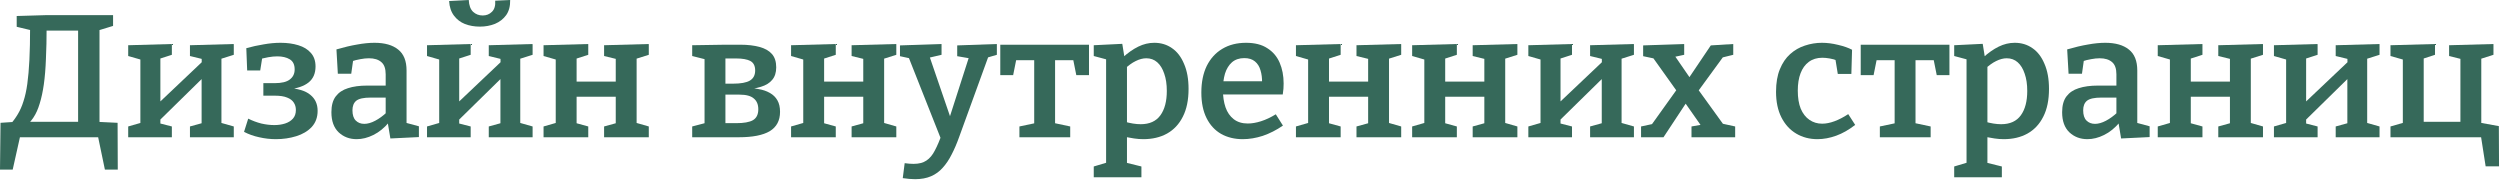 <?xml version="1.0" encoding="UTF-8"?> <svg xmlns="http://www.w3.org/2000/svg" width="1006" height="73" viewBox="0 0 1006 73" fill="none"> <path d="M9.73 51.24C11.177 50.167 12.413 48.86 13.44 47.32C14.467 45.78 15.307 43.913 15.96 41.72C16.66 39.48 17.22 36.89 17.64 33.95C18.06 30.963 18.34 27.557 18.48 23.73C18.667 19.903 18.76 15.54 18.76 10.64L17.57 12.32H32.83L31.43 10.29V51.17L33.11 49H9.73V51.24ZM3.99 50.26L6.51 49L0.21 49.42L0 68.25H5.11L8.19 54.46L7.35 55.23H40.25L39.34 54.46L42.21 68.25H47.39L47.32 49.42L38.64 49L40.04 51.17V10.57L38.85 12.46L45.5 10.43V6.09H18.62L6.72 6.44V10.78L13.72 12.46L12.11 10.99C12.11 16.03 12.017 20.417 11.83 24.15C11.643 27.837 11.363 31.033 10.99 33.74C10.617 36.447 10.103 38.78 9.45 40.74C8.843 42.7 8.073 44.45 7.14 45.99C6.253 47.483 5.203 48.907 3.99 50.26Z" fill="#36695A"></path> <path d="M51.587 55.23V50.89L58.167 49L56.487 50.75V22.68L58.657 24.57L51.587 22.54V18.2L69.157 17.71V22.05L62.647 24.15L64.537 22.47V42.21L63.277 42L81.827 24.43L81.197 25.83L81.127 22.68L82.457 24.01L76.437 22.54V18.2L94.077 17.71V22.05L87.427 24.15L89.107 22.47V50.75L87.427 49L94.077 50.89V55.23H76.437V50.89L82.527 49.21L81.127 50.75V29.75L82.177 30.8L63.767 48.86L64.537 47.39V50.75L63.977 49.56L69.157 50.89V55.23H51.587Z" fill="#36695A"></path> <path d="M111.012 56C108.772 56 106.532 55.743 104.292 55.23C102.098 54.763 100.068 54.04 98.202 53.06L99.882 47.74C101.562 48.58 103.312 49.233 105.132 49.7C106.952 50.12 108.702 50.33 110.382 50.33C111.968 50.33 113.415 50.12 114.722 49.7C116.028 49.28 117.078 48.627 117.872 47.74C118.665 46.853 119.062 45.687 119.062 44.24C119.062 43.12 118.782 42.14 118.222 41.3C117.662 40.413 116.775 39.737 115.562 39.27C114.348 38.757 112.715 38.5 110.662 38.5H105.972V33.46H110.522C113.322 33.46 115.352 32.97 116.612 31.99C117.918 31.01 118.572 29.657 118.572 27.93C118.572 26.017 117.918 24.663 116.612 23.87C115.305 23.077 113.625 22.68 111.572 22.68C110.452 22.68 109.238 22.797 107.932 23.03C106.672 23.263 105.365 23.543 104.012 23.87L105.692 22.19L104.712 28.35H99.462L99.112 19.39C101.445 18.737 103.778 18.223 106.112 17.85C108.445 17.43 110.708 17.22 112.902 17.22C115.562 17.22 117.942 17.547 120.042 18.2C122.188 18.853 123.868 19.88 125.082 21.28C126.342 22.68 126.972 24.5 126.972 26.74C126.972 29.54 126.038 31.687 124.172 33.18C122.305 34.673 119.505 35.63 115.772 36.05L115.492 35.35C119.785 35.583 122.912 36.517 124.872 38.15C126.832 39.737 127.812 41.883 127.812 44.59C127.812 47.203 127.018 49.373 125.432 51.1C123.845 52.78 121.768 54.017 119.202 54.81C116.635 55.603 113.905 56 111.012 56Z" fill="#36695A"></path> <path d="M163.597 50.82L162.337 49.14L168.567 50.82V55.16L157.087 55.72L155.967 49L156.527 49.21C154.613 51.497 152.513 53.2 150.227 54.32C147.987 55.44 145.747 56 143.507 56C140.66 56 138.257 55.09 136.297 53.27C134.337 51.403 133.357 48.697 133.357 45.15C133.357 42.443 133.94 40.32 135.107 38.78C136.273 37.24 137.907 36.143 140.007 35.49C142.153 34.79 144.743 34.44 147.777 34.44H155.827L155.197 35.21V29.89C155.197 27.603 154.613 25.97 153.447 24.99C152.28 23.963 150.623 23.45 148.477 23.45C147.403 23.45 146.26 23.567 145.047 23.8C143.88 23.987 142.597 24.313 141.197 24.78L142.177 23.73L141.337 29.68H135.947L135.387 19.88C138.42 18.993 141.197 18.34 143.717 17.92C146.237 17.453 148.57 17.22 150.717 17.22C154.823 17.22 157.997 18.13 160.237 19.95C162.477 21.723 163.597 24.523 163.597 28.35V50.82ZM141.827 44.38C141.827 46.247 142.27 47.623 143.157 48.51C144.043 49.397 145.187 49.84 146.587 49.84C147.94 49.84 149.41 49.42 150.997 48.58C152.583 47.74 154.123 46.62 155.617 45.22L155.197 46.9V38.57L155.827 39.27H149.107C146.353 39.27 144.44 39.69 143.367 40.53C142.34 41.37 141.827 42.653 141.827 44.38Z" fill="#36695A"></path> <path d="M171.831 55.23V50.89L178.411 49L176.731 50.75V22.68L178.901 24.57L171.831 22.54V18.2L189.401 17.71V22.05L182.891 24.15L184.781 22.47V42.21L183.521 42L202.071 24.43L201.441 25.83L201.371 22.68L202.701 24.01L196.681 22.54V18.2L214.321 17.71V22.05L207.671 24.15L209.351 22.47V50.75L207.671 49L214.321 50.89V55.23H196.681V50.89L202.771 49.21L201.371 50.75V29.75L202.421 30.8L184.011 48.86L184.781 47.39V50.75L184.221 49.56L189.401 50.89V55.23H171.831ZM193.111 10.71C190.918 10.71 188.911 10.36 187.091 9.66C185.318 8.96 183.848 7.84 182.681 6.3C181.515 4.76 180.861 2.8 180.721 0.42L188.631 0C188.725 2.147 189.308 3.733 190.381 4.76C191.455 5.74 192.738 6.23 194.231 6.23C195.725 6.23 196.961 5.74 197.941 4.76C198.968 3.78 199.411 2.287 199.271 0.28L205.291 0C205.338 2.473 204.801 4.503 203.681 6.09C202.561 7.63 201.068 8.797 199.201 9.59C197.335 10.337 195.305 10.71 193.111 10.71Z" fill="#36695A"></path> <path d="M218.726 55.23V50.89L225.306 49L223.626 51.66V21.91L225.796 24.57L218.726 22.54V18.2L236.716 17.71V22.05L230.206 24.15L232.026 21.7V35.07L229.856 32.83H249.946L247.776 35.07V21.91L249.106 24.01L243.086 22.54V18.2L261.076 17.71V22.05L254.426 24.15L256.176 21.7V51.66L254.496 49L261.076 50.89V55.23H243.086V50.89L249.176 49.21L247.776 51.66V36.61L249.946 38.92H229.856L232.026 36.61V51.66L230.626 49.21L236.716 50.89V55.23H218.726Z" fill="#36695A"></path> <path d="M291.91 17.99H297.86C300.894 17.99 303.484 18.293 305.63 18.9C307.777 19.46 309.434 20.393 310.6 21.7C311.767 23.007 312.35 24.803 312.35 27.09C312.35 29.19 311.814 30.87 310.74 32.13C309.714 33.39 308.197 34.323 306.19 34.93C304.23 35.537 301.85 35.957 299.05 36.19L299.54 35.35C301.594 35.35 303.484 35.513 305.21 35.84C306.937 36.12 308.454 36.633 309.76 37.38C311.114 38.127 312.14 39.13 312.84 40.39C313.54 41.603 313.89 43.143 313.89 45.01C313.89 48.51 312.514 51.1 309.76 52.78C307.007 54.413 302.854 55.23 297.3 55.23H278.54V50.89L284.14 49.42L283.51 50.19V23.31L284.07 23.94L278.54 22.54V18.2L291.91 17.99ZM296.11 23.52H290.51L291.91 22.19V34.72L290.51 33.67H294.92C298.094 33.67 300.38 33.25 301.78 32.41C303.18 31.57 303.88 30.217 303.88 28.35C303.88 26.53 303.25 25.27 301.99 24.57C300.73 23.87 298.77 23.52 296.11 23.52ZM296.25 49.56C299.33 49.56 301.57 49.163 302.97 48.37C304.417 47.53 305.14 46.06 305.14 43.96C305.14 42.047 304.534 40.6 303.32 39.62C302.154 38.593 300.24 38.08 297.58 38.08H290.51L291.91 36.96V50.82L290.51 49.56H296.25Z" fill="#36695A"></path> <path d="M318.326 55.23V50.89L324.906 49L323.226 51.66V21.91L325.396 24.57L318.326 22.54V18.2L336.316 17.71V22.05L329.806 24.15L331.626 21.7V35.07L329.456 32.83H349.546L347.376 35.07V21.91L348.706 24.01L342.686 22.54V18.2L360.676 17.71V22.05L354.026 24.15L355.776 21.7V51.66L354.096 49L360.676 50.89V55.23H342.686V50.89L348.776 49.21L347.376 51.66V36.61L349.546 38.92H329.456L331.626 36.61V51.66L330.226 49.21L336.316 50.89V55.23H318.326Z" fill="#36695A"></path> <path d="M363.27 71.68L364.04 65.66C364.74 65.753 365.37 65.823 365.93 65.87C366.537 65.917 367.097 65.94 367.61 65.94C369.757 65.94 371.483 65.497 372.79 64.61C374.143 63.723 375.287 62.347 376.22 60.48C377.2 58.66 378.18 56.327 379.16 53.48L378.81 56.35L365.51 22.75L366.35 23.52L362.15 22.61V18.27L378.88 17.71V22.05L373.49 23.31L373.98 22.54L383.36 49.91L381.4 49.49L390.01 22.68L390.43 23.52L385.18 22.61V18.27L401.14 17.71V22.05L396.59 23.38L397.78 22.61L385.95 55.16C385.017 57.773 384.013 60.107 382.94 62.16C381.913 64.213 380.723 65.987 379.37 67.48C378.063 68.973 376.5 70.117 374.68 70.91C372.86 71.703 370.713 72.1 368.24 72.1C366.793 72.1 365.137 71.96 363.27 71.68Z" fill="#36695A"></path> <path d="M410.213 55.23V50.89L417.843 49.28L416.163 51.45V22.89L418.053 24.22H407.483L409.233 22.54L407.693 30.24H402.513V17.99H438.213V30.24H433.103L431.633 22.89L433.243 24.22H422.813L424.563 22.89V51.45L423.093 49.28L430.653 50.89V55.23H410.213Z" fill="#36695A"></path> <path d="M440.126 71.33V66.99L446.216 65.17L445.096 66.64V22.96L446.146 24.15L440.126 22.54V18.2L451.606 17.64L452.586 23.73L451.676 23.24C453.822 21.28 455.946 19.787 458.046 18.76C460.146 17.733 462.292 17.22 464.486 17.22C467.192 17.22 469.572 17.943 471.626 19.39C473.679 20.79 475.289 22.89 476.456 25.69C477.669 28.443 478.276 31.803 478.276 35.77C478.276 40.25 477.506 43.983 475.966 46.97C474.472 49.957 472.349 52.22 469.596 53.76C466.889 55.253 463.716 56 460.076 56C458.862 56 457.626 55.907 456.366 55.72C455.106 55.533 453.776 55.3 452.376 55.02L453.496 53.97V66.64L452.516 65.31L459.306 66.99V71.33H440.126ZM459.026 49.98C462.572 49.98 465.209 48.79 466.936 46.41C468.662 44.03 469.526 40.763 469.526 36.61C469.526 33.903 469.176 31.57 468.476 29.61C467.822 27.65 466.889 26.133 465.676 25.06C464.462 23.987 462.992 23.45 461.266 23.45C459.912 23.45 458.489 23.823 456.996 24.57C455.549 25.27 454.032 26.367 452.446 27.86L453.496 25.55V50.61L452.446 48.93C454.872 49.63 457.066 49.98 459.026 49.98Z" fill="#36695A"></path> <path d="M500.082 56C496.815 56 493.922 55.3 491.402 53.9C488.882 52.453 486.922 50.33 485.522 47.53C484.122 44.73 483.422 41.3 483.422 37.24C483.422 33.087 484.145 29.517 485.592 26.53C487.085 23.543 489.162 21.257 491.822 19.67C494.528 18.037 497.725 17.22 501.412 17.22C504.912 17.22 507.758 17.943 509.952 19.39C512.192 20.79 513.848 22.727 514.922 25.2C515.995 27.673 516.532 30.473 516.532 33.6C516.532 34.3 516.508 35 516.462 35.7C516.415 36.4 516.322 37.17 516.182 38.01H490.142V32.69H508.832L507.852 33.32C507.898 31.453 507.688 29.773 507.222 28.28C506.802 26.787 506.055 25.597 504.982 24.71C503.908 23.823 502.485 23.38 500.712 23.38C498.705 23.38 497.048 23.94 495.742 25.06C494.482 26.18 493.548 27.697 492.942 29.61C492.382 31.523 492.102 33.693 492.102 36.12C492.102 38.78 492.452 41.137 493.152 43.19C493.852 45.197 494.948 46.783 496.442 47.95C497.935 49.117 499.825 49.7 502.112 49.7C503.745 49.7 505.518 49.397 507.432 48.79C509.345 48.183 511.328 47.25 513.382 45.99L516.252 50.54C513.592 52.36 510.885 53.737 508.132 54.67C505.378 55.557 502.695 56 500.082 56Z" fill="#36695A"></path> <path d="M521.49 55.23V50.89L528.07 49L526.39 51.66V21.91L528.56 24.57L521.49 22.54V18.2L539.48 17.71V22.05L532.97 24.15L534.79 21.7V35.07L532.62 32.83H552.71L550.54 35.07V21.91L551.87 24.01L545.85 22.54V18.2L563.84 17.71V22.05L557.19 24.15L558.94 21.7V51.66L557.26 49L563.84 50.89V55.23H545.85V50.89L551.94 49.21L550.54 51.66V36.61L552.71 38.92H532.62L534.79 36.61V51.66L533.39 49.21L539.48 50.89V55.23H521.49Z" fill="#36695A"></path> <path d="M568.247 55.23V50.89L574.827 49L573.147 51.66V21.91L575.317 24.57L568.247 22.54V18.2L586.237 17.71V22.05L579.727 24.15L581.547 21.7V35.07L579.377 32.83H599.467L597.297 35.07V21.91L598.627 24.01L592.607 22.54V18.2L610.597 17.71V22.05L603.947 24.15L605.697 21.7V51.66L604.017 49L610.597 50.89V55.23H592.607V50.89L598.697 49.21L597.297 51.66V36.61L599.467 38.92H579.377L581.547 36.61V51.66L580.147 49.21L586.237 50.89V55.23H568.247Z" fill="#36695A"></path> <path d="M615.005 55.23V50.89L621.585 49L619.905 50.75V22.68L622.075 24.57L615.005 22.54V18.2L632.575 17.71V22.05L626.065 24.15L627.955 22.47V42.21L626.695 42L645.245 24.43L644.615 25.83L644.545 22.68L645.875 24.01L639.855 22.54V18.2L657.495 17.71V22.05L650.845 24.15L652.525 22.47V50.75L650.845 49L657.495 50.89V55.23H639.855V50.89L645.945 49.21L644.545 50.75V29.75L645.595 30.8L627.185 48.86L627.955 47.39V50.75L627.395 49.56L632.575 50.89V55.23H615.005Z" fill="#36695A"></path> <path d="M660.36 55.23V50.89L666.24 49.63L664.14 50.82L675.27 35.28L677.16 35L688.43 18.27L697.46 17.71V22.05L691.51 23.52L693.96 22.12L683.18 36.89L681.36 37.1L669.39 55.23H660.36ZM680.66 55.23V50.89L685.42 50.05L684.93 51.17L675.76 38.08L664.42 22.19L666.17 23.66L661.2 22.61V18.27L677.72 17.71V22.05L672.82 23.1L673.45 21.77L681.64 33.67L694.03 50.82L692.49 49.63L698.23 50.89V55.23H680.66Z" fill="#36695A"></path> <path d="M731.338 56C728.165 56 725.318 55.253 722.798 53.76C720.278 52.267 718.295 50.097 716.848 47.25C715.401 44.403 714.678 40.973 714.678 36.96C714.678 33.367 715.191 30.333 716.218 27.86C717.245 25.34 718.621 23.31 720.348 21.77C722.121 20.183 724.105 19.04 726.298 18.34C728.538 17.593 730.825 17.22 733.158 17.22C735.258 17.22 737.428 17.5 739.668 18.06C741.908 18.573 743.775 19.227 745.268 20.02L744.988 29.75H739.528L738.548 23.73L739.248 24.36C738.362 23.987 737.358 23.707 736.238 23.52C735.165 23.333 734.185 23.24 733.298 23.24C731.151 23.24 729.331 23.8 727.838 24.92C726.391 25.993 725.295 27.51 724.548 29.47C723.801 31.43 723.428 33.763 723.428 36.47C723.428 39.363 723.825 41.79 724.618 43.75C725.458 45.71 726.625 47.203 728.118 48.23C729.611 49.257 731.315 49.77 733.228 49.77C734.768 49.77 736.425 49.443 738.198 48.79C739.972 48.137 741.815 47.18 743.728 45.92L746.528 50.26C744.008 52.22 741.465 53.667 738.898 54.6C736.331 55.533 733.811 56 731.338 56Z" fill="#36695A"></path> <path d="M756.453 55.23V50.89L764.083 49.28L762.403 51.45V22.89L764.293 24.22H753.723L755.473 22.54L753.933 30.24H748.753V17.99H784.453V30.24H779.343L777.873 22.89L779.483 24.22H769.053L770.803 22.89V51.45L769.333 49.28L776.893 50.89V55.23H756.453Z" fill="#36695A"></path> <path d="M786.366 71.33V66.99L792.456 65.17L791.336 66.64V22.96L792.386 24.15L786.366 22.54V18.2L797.846 17.64L798.826 23.73L797.916 23.24C800.062 21.28 802.186 19.787 804.286 18.76C806.386 17.733 808.532 17.22 810.726 17.22C813.432 17.22 815.812 17.943 817.866 19.39C819.919 20.79 821.529 22.89 822.696 25.69C823.909 28.443 824.516 31.803 824.516 35.77C824.516 40.25 823.746 43.983 822.206 46.97C820.712 49.957 818.589 52.22 815.836 53.76C813.129 55.253 809.956 56 806.316 56C805.102 56 803.866 55.907 802.606 55.72C801.346 55.533 800.016 55.3 798.616 55.02L799.736 53.97V66.64L798.756 65.31L805.546 66.99V71.33H786.366ZM805.266 49.98C808.812 49.98 811.449 48.79 813.176 46.41C814.902 44.03 815.766 40.763 815.766 36.61C815.766 33.903 815.416 31.57 814.716 29.61C814.062 27.65 813.129 26.133 811.916 25.06C810.702 23.987 809.232 23.45 807.506 23.45C806.152 23.45 804.729 23.823 803.236 24.57C801.789 25.27 800.272 26.367 798.686 27.86L799.736 25.55V50.61L798.686 48.93C801.112 49.63 803.306 49.98 805.266 49.98Z" fill="#36695A"></path> <path d="M860.042 50.82L858.782 49.14L865.012 50.82V55.16L853.532 55.72L852.412 49L852.972 49.21C851.059 51.497 848.959 53.2 846.672 54.32C844.432 55.44 842.192 56 839.952 56C837.105 56 834.702 55.09 832.742 53.27C830.782 51.403 829.802 48.697 829.802 45.15C829.802 42.443 830.385 40.32 831.552 38.78C832.719 37.24 834.352 36.143 836.452 35.49C838.599 34.79 841.189 34.44 844.222 34.44H852.272L851.642 35.21V29.89C851.642 27.603 851.059 25.97 849.892 24.99C848.725 23.963 847.069 23.45 844.922 23.45C843.849 23.45 842.705 23.567 841.492 23.8C840.325 23.987 839.042 24.313 837.642 24.78L838.622 23.73L837.782 29.68H832.392L831.832 19.88C834.865 18.993 837.642 18.34 840.162 17.92C842.682 17.453 845.015 17.22 847.162 17.22C851.269 17.22 854.442 18.13 856.682 19.95C858.922 21.723 860.042 24.523 860.042 28.35V50.82ZM838.272 44.38C838.272 46.247 838.715 47.623 839.602 48.51C840.489 49.397 841.632 49.84 843.032 49.84C844.385 49.84 845.855 49.42 847.442 48.58C849.029 47.74 850.569 46.62 852.062 45.22L851.642 46.9V38.57L852.272 39.27H845.552C842.799 39.27 840.885 39.69 839.812 40.53C838.785 41.37 838.272 42.653 838.272 44.38Z" fill="#36695A"></path> <path d="M868.277 55.23V50.89L874.857 49L873.177 51.66V21.91L875.347 24.57L868.277 22.54V18.2L886.267 17.71V22.05L879.757 24.15L881.577 21.7V35.07L879.407 32.83H899.497L897.327 35.07V21.91L898.657 24.01L892.637 22.54V18.2L910.627 17.71V22.05L903.977 24.15L905.727 21.7V51.66L904.047 49L910.627 50.89V55.23H892.637V50.89L898.727 49.21L897.327 51.66V36.61L899.497 38.92H879.407L881.577 36.61V51.66L880.177 49.21L886.267 50.89V55.23H868.277Z" fill="#36695A"></path> <path d="M915.035 55.23V50.89L921.615 49L919.935 50.75V22.68L922.105 24.57L915.035 22.54V18.2L932.605 17.71V22.05L926.095 24.15L927.985 22.47V42.21L926.725 42L945.275 24.43L944.645 25.83L944.575 22.68L945.905 24.01L939.885 22.54V18.2L957.525 17.71V22.05L950.875 24.15L952.555 22.47V50.75L950.875 49L957.525 50.89V55.23H939.885V50.89L945.975 49.21L944.575 50.75V29.75L945.625 30.8L927.215 48.86L927.985 47.39V50.75L927.425 49.56L932.605 50.89V55.23H915.035Z" fill="#36695A"></path> <path d="M1005.54 50.75L1005.61 66.92H1000.22L998.259 54.32L999.729 55.23H961.929V50.89L968.509 49L966.899 51.66V21.91L969.069 24.57L961.929 22.54V18.2L979.849 17.71V22.05L973.409 24.15L975.299 21.7V51.52L973.059 49H992.239L990.069 51.52V21.91L991.399 24.01L985.519 22.54V18.2L1003.37 17.71V22.05L996.789 24.15L998.469 21.7V51.66L996.649 49.14L1005.54 50.75Z" fill="#36695A"></path> </svg> 